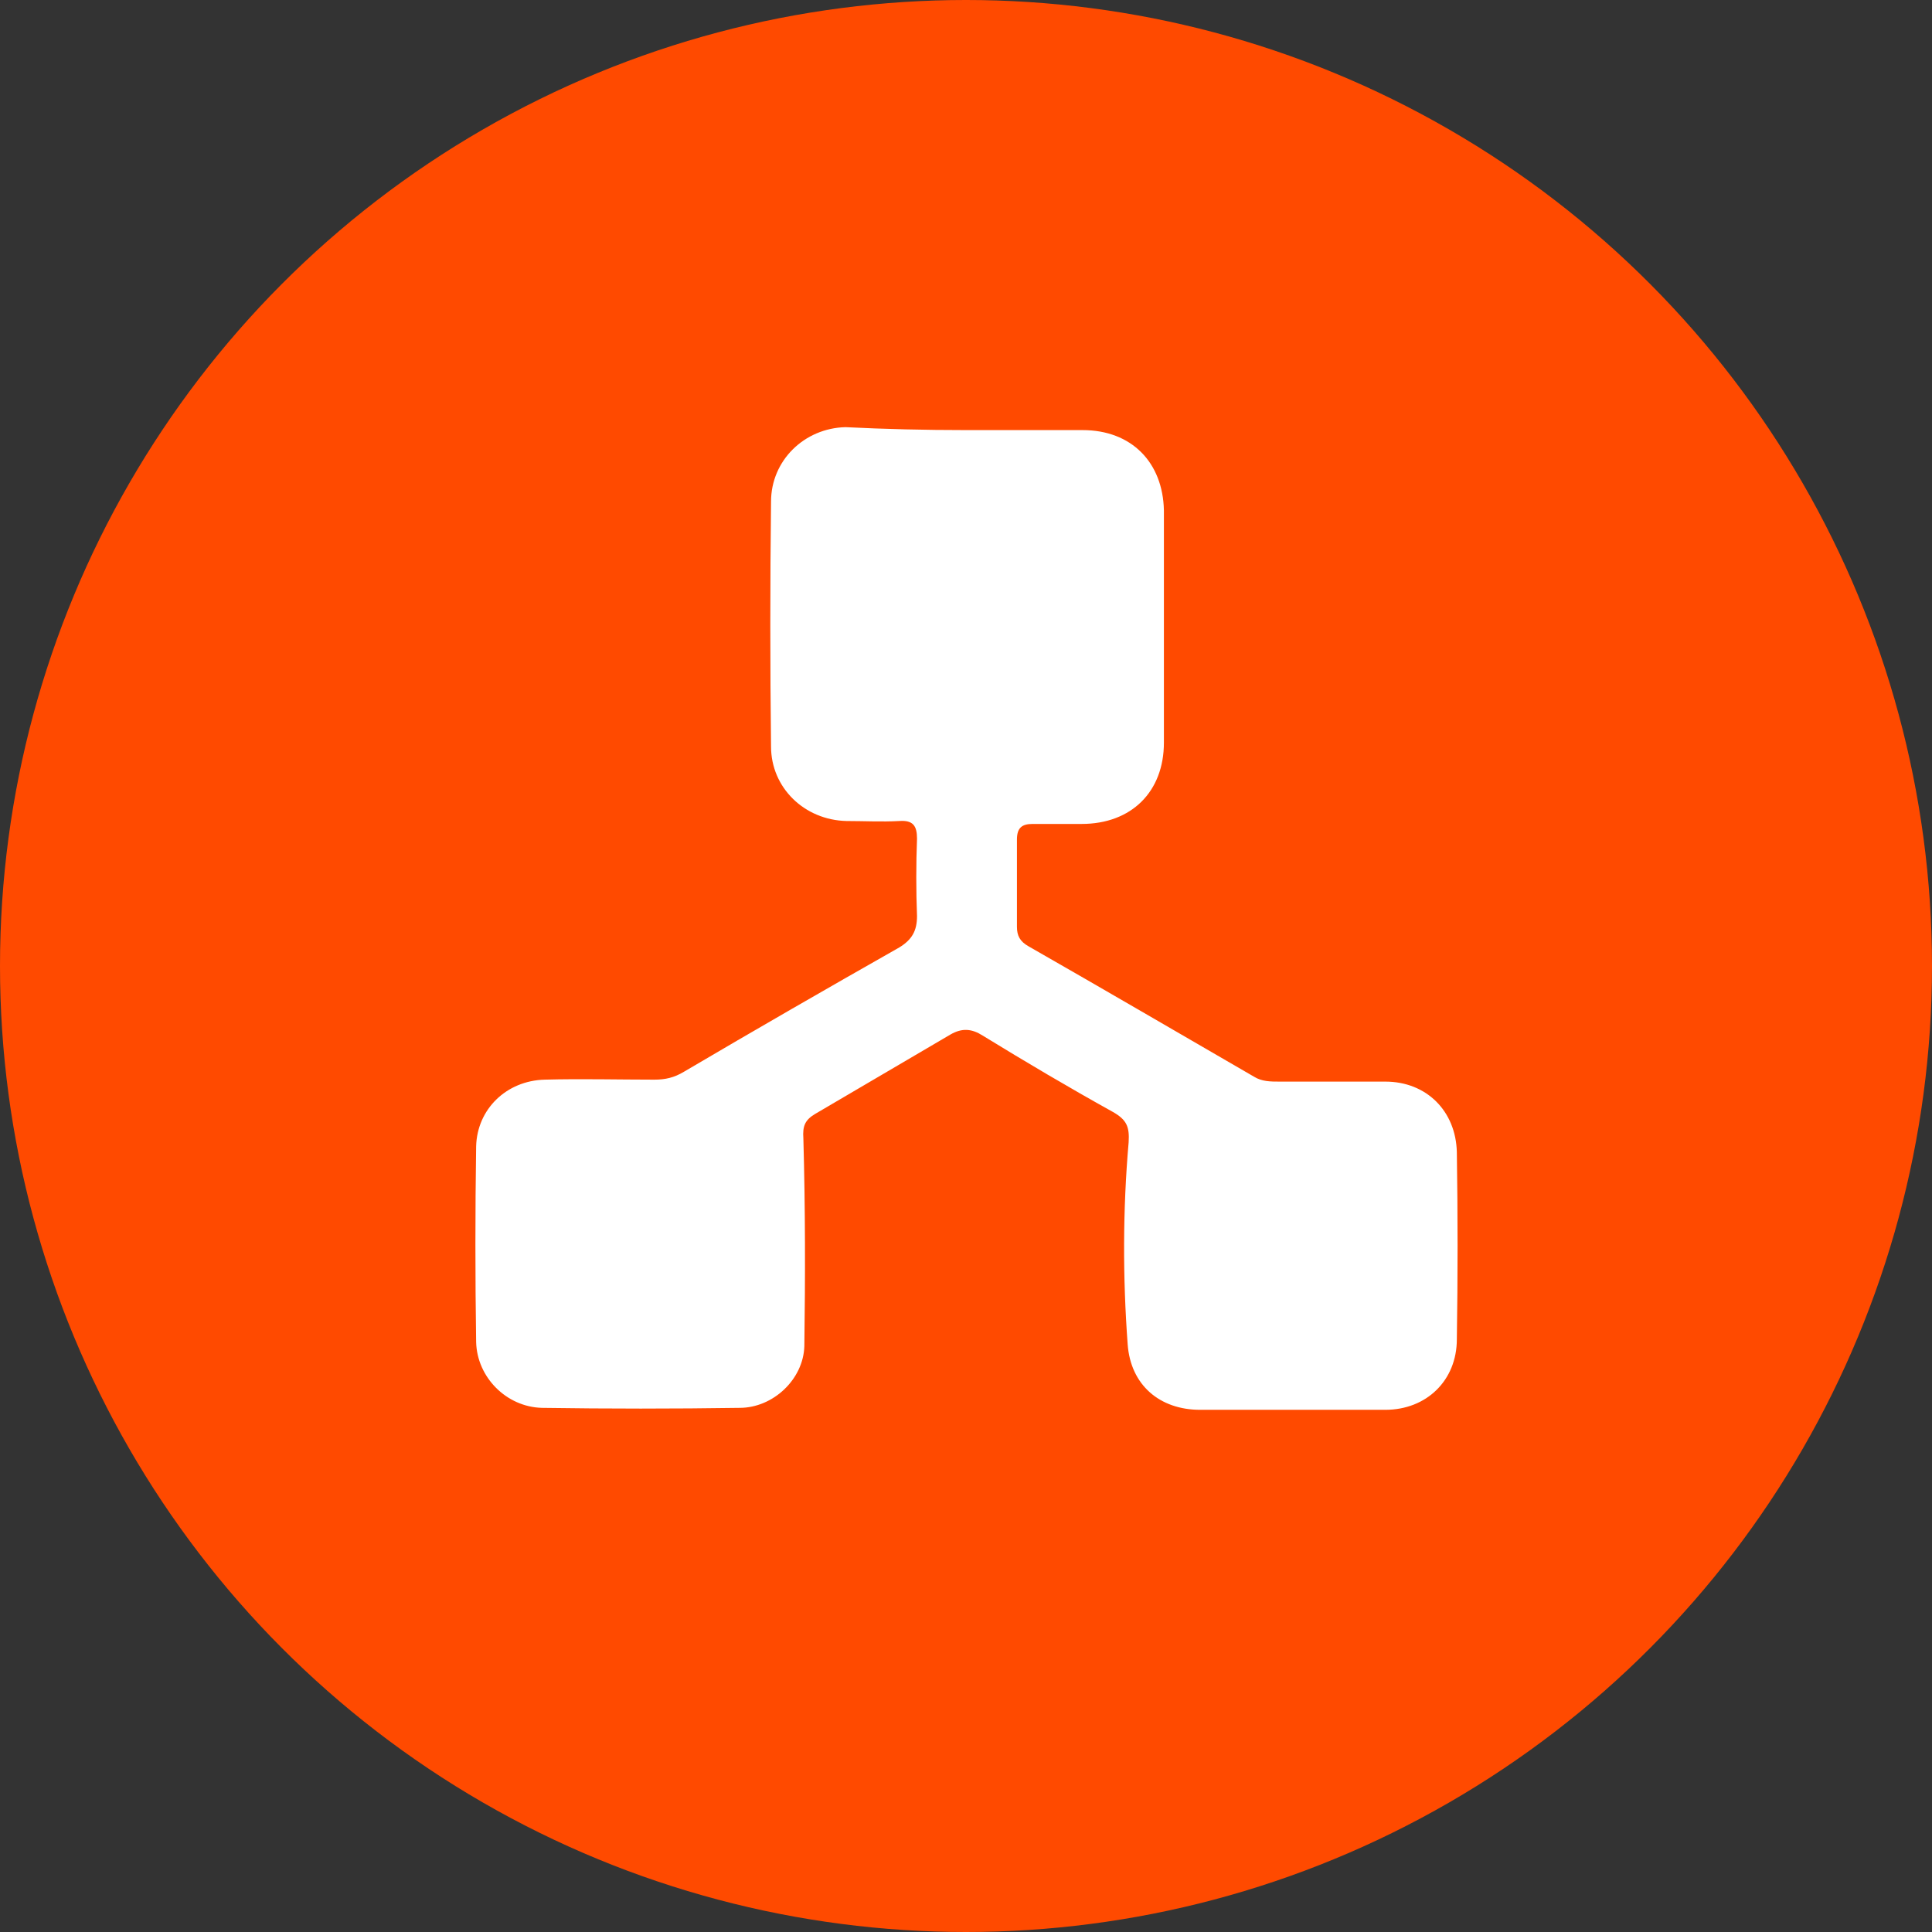 <?xml version="1.0" encoding="utf-8"?>
<!-- Generator: Adobe Illustrator 27.8.0, SVG Export Plug-In . SVG Version: 6.00 Build 0)  -->
<svg version="1.1" id="Layer_1" xmlns="http://www.w3.org/2000/svg" xmlns:xlink="http://www.w3.org/1999/xlink" x="0px" y="0px"
	 viewBox="0 0 197.2 197.2" style="enable-background:new 0 0 197.2 197.2;" xml:space="preserve">
<rect x="0" y="0" width="197.2" height="197.2" fill="#333333" stroke="none"/>
<style type="text/css">
	.st0{fill:#ff4a00;}
	.st1{fill:#fff;}
	.st2{fill:none;stroke:#ff4a00;stroke-miterlimit:10;}
</style>
<g>
	<circle class="st0" cx="98.6" cy="98.6" r="98.6"/>
</g>
<path class="st2" d="M689.9,260.7H-794.2c-12.7,0-23-10.3-23-23v-362.4c0-12.7,10.3-23,23-23H689.9c12.7,0,23,10.3,23,23v362.4
	C712.9,250.4,702.6,260.7,689.9,260.7z"/>
<g id="zoPY6F.tif_00000107552978678534182370000011356163782571050625_">
	<g>
		<path class="st1" d="M98.6,43.9c4,0,7.9,0,11.9,0c5,0,8.2,3.3,8.3,8.2c0,7.9,0,15.8,0,23.7c0,5-3.3,8.3-8.4,8.3c-1.7,0-3.3,0-5,0
			c-1.1,0-1.6,0.4-1.6,1.6c0,3,0,6,0,8.9c0,0.9,0.3,1.5,1.2,2c7.7,4.4,15.4,8.9,23,13.3c0.8,0.5,1.7,0.5,2.6,0.5c3.6,0,7.2,0,10.8,0
			c4.2,0,7.2,3,7.3,7.2c0.1,6.4,0.1,12.8,0,19.1c0,4.2-3.1,7.2-7.3,7.2c-6.3,0-12.6,0-18.9,0c-4.1,0-7.1-2.5-7.4-6.7
			c-0.5-6.8-0.5-13.7,0.1-20.6c0.1-1.6-0.2-2.3-1.6-3.1c-4.5-2.5-8.9-5.1-13.3-7.8c-1.1-0.7-2.1-0.8-3.3-0.1
			c-4.6,2.7-9.2,5.4-13.8,8.1c-1,0.6-1.3,1.2-1.2,2.5c0.2,7.1,0.2,14.1,0.1,21.2c-0.1,3.4-3.2,6.3-6.6,6.3c-6.7,0.1-13.5,0.1-20.2,0
			c-3.6-0.1-6.6-3.1-6.7-6.7c-0.1-6.7-0.1-13.3,0-20c0.1-3.8,3.1-6.7,7-6.8c3.7-0.1,7.5,0,11.2,0c1.1,0,2-0.2,3-0.8
			c7.3-4.3,14.6-8.5,22-12.7c1.3-0.8,1.8-1.7,1.8-3.2c-0.1-2.6-0.1-5.3,0-7.9c0-1.3-0.4-1.9-1.8-1.8c-1.8,0.1-3.6,0-5.4,0
			c-4.3-0.1-7.7-3.4-7.7-7.6c-0.1-8.3-0.1-16.6,0-25c0-4.2,3.4-7.5,7.6-7.6C90.3,43.8,94.4,43.9,98.6,43.9
			C98.6,43.9,98.6,43.9,98.6,43.9z"/>
	</g>
</g>
</svg>
